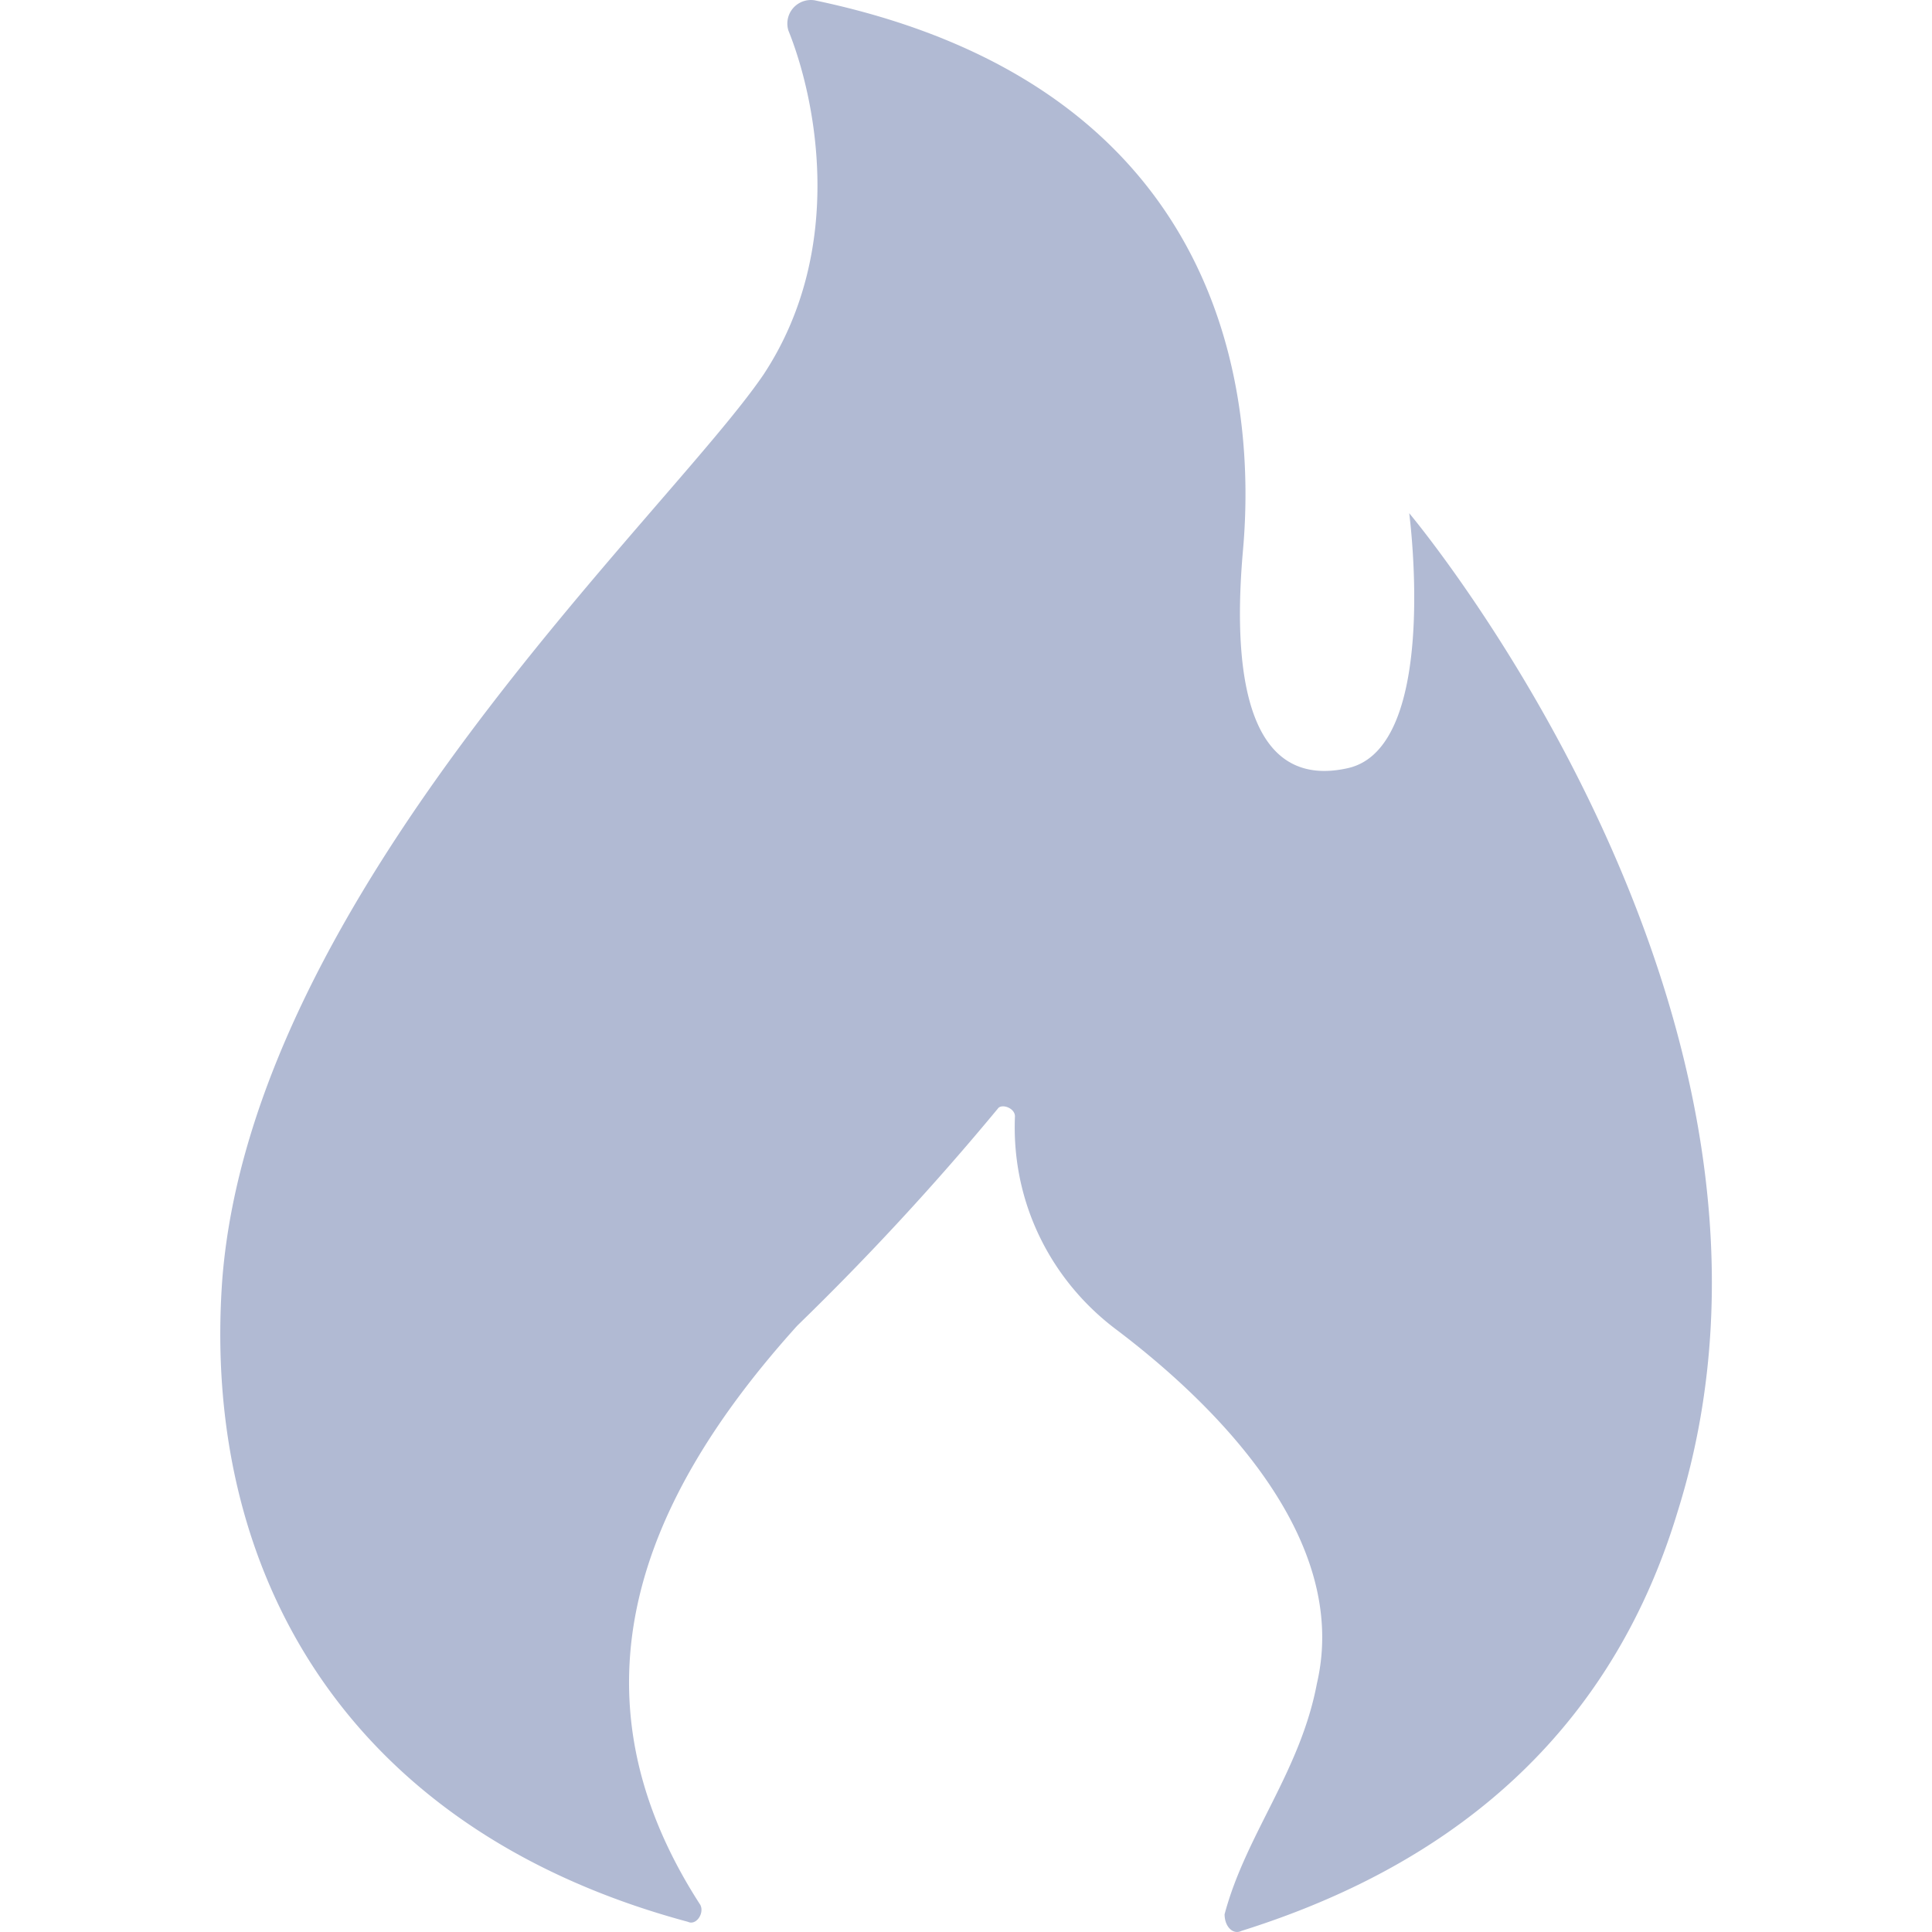 <svg xmlns:xlink="http://www.w3.org/1999/xlink" xmlns="http://www.w3.org/2000/svg" fill="currentColor" viewBox="0 0 64 64" class="svg-icon " style="" width="64"  height="64" ><!----> <title stroke="#B1BAD3" fill="#B1BAD3" stroke-width="0px"></title> <path d="M7.363 42.39C8.362 29.61 22.09 17.1 25.288 12.415c2.778-4.206 1.719-9.203.83-11.4a.78.78 0 0 1 .893-1h-.004c13.889 2.918 14.589 13.48 14.169 18.206s.42 7.913 3.477 7.224S46.682 17 46.682 17s14.038 16.676 8.892 33.073c-2.587 8.574-9.032 12.19-14.448 13.89-.28.14-.56-.14-.56-.55.7-2.638 2.508-4.726 3.058-7.644 1.119-4.796-3.328-9.213-6.625-11.71-2.062-1.538-3.385-3.97-3.385-6.712q0-.191.008-.381v.018c0-.28-.42-.42-.55-.28a90 90 0 0 1-6.653 7.202l-.021.022c-5.136 5.696-7.784 12.09-3.198 19.175.14.28-.14.69-.41.56-11.4-3.067-16.117-11.69-15.427-21.273" stroke="#B1BAD3" fill="#B1BAD3" stroke-width="0px"></path><!----></svg>